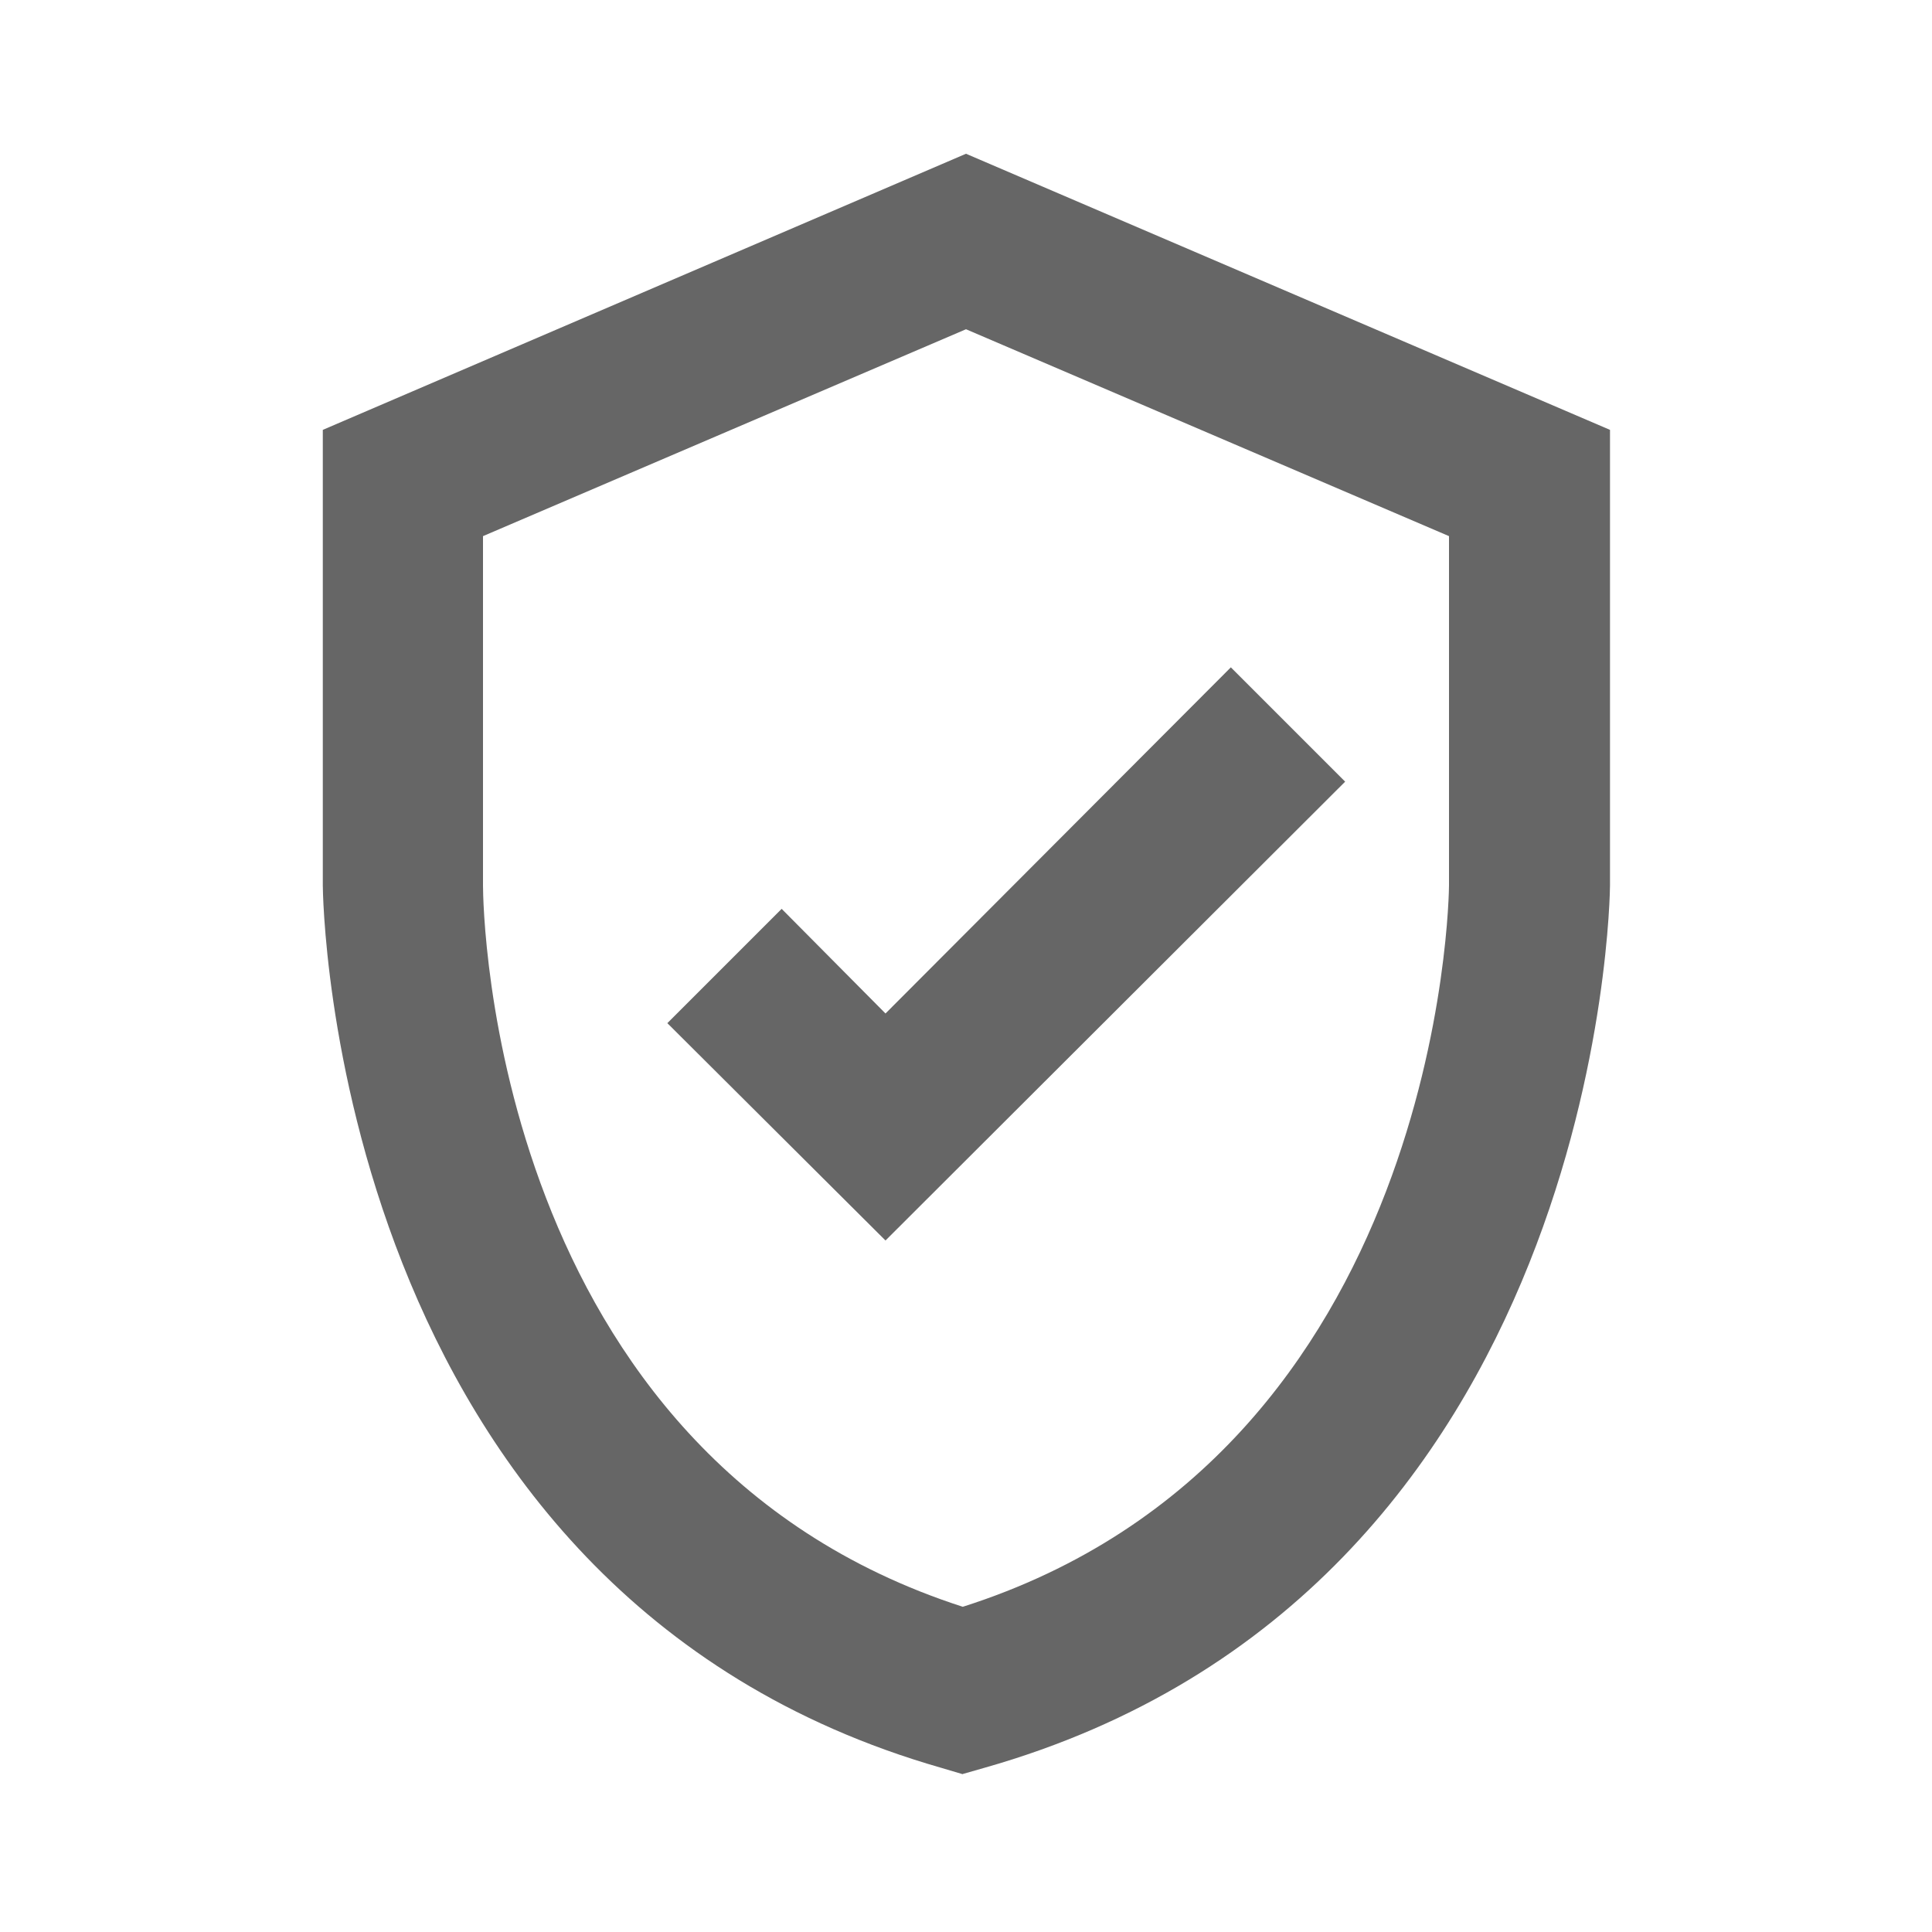<svg data-gui="atds-icon-insurance-group-filter" xmlns="http://www.w3.org/2000/svg" height="18" width="18" viewBox="0 0 24 24" fill="#666666" class="atds-icon-svg"><title>Insurance group filter</title><path xmlns="http://www.w3.org/2000/svg" d="M11.96 22.04L11.69 21.96C4.09 19.78 4.01 11.09 4.01 11V5.34L12 1.91L20 5.34V11C20 11.09 19.91 19.78 12.23 21.96L11.95 22.04H11.96ZM6 6.66V11C6 11.29 6.1 18.07 11.96 19.96C17.93 18.06 18 11.08 18 11V6.66L12 4.09L6 6.66Z"></path> <path xmlns="http://www.w3.org/2000/svg" d="M11 15.41L8.29 12.71L9.71 11.29L11 12.59L15.29 8.29L16.71 9.71L11 15.41Z"></path></svg>